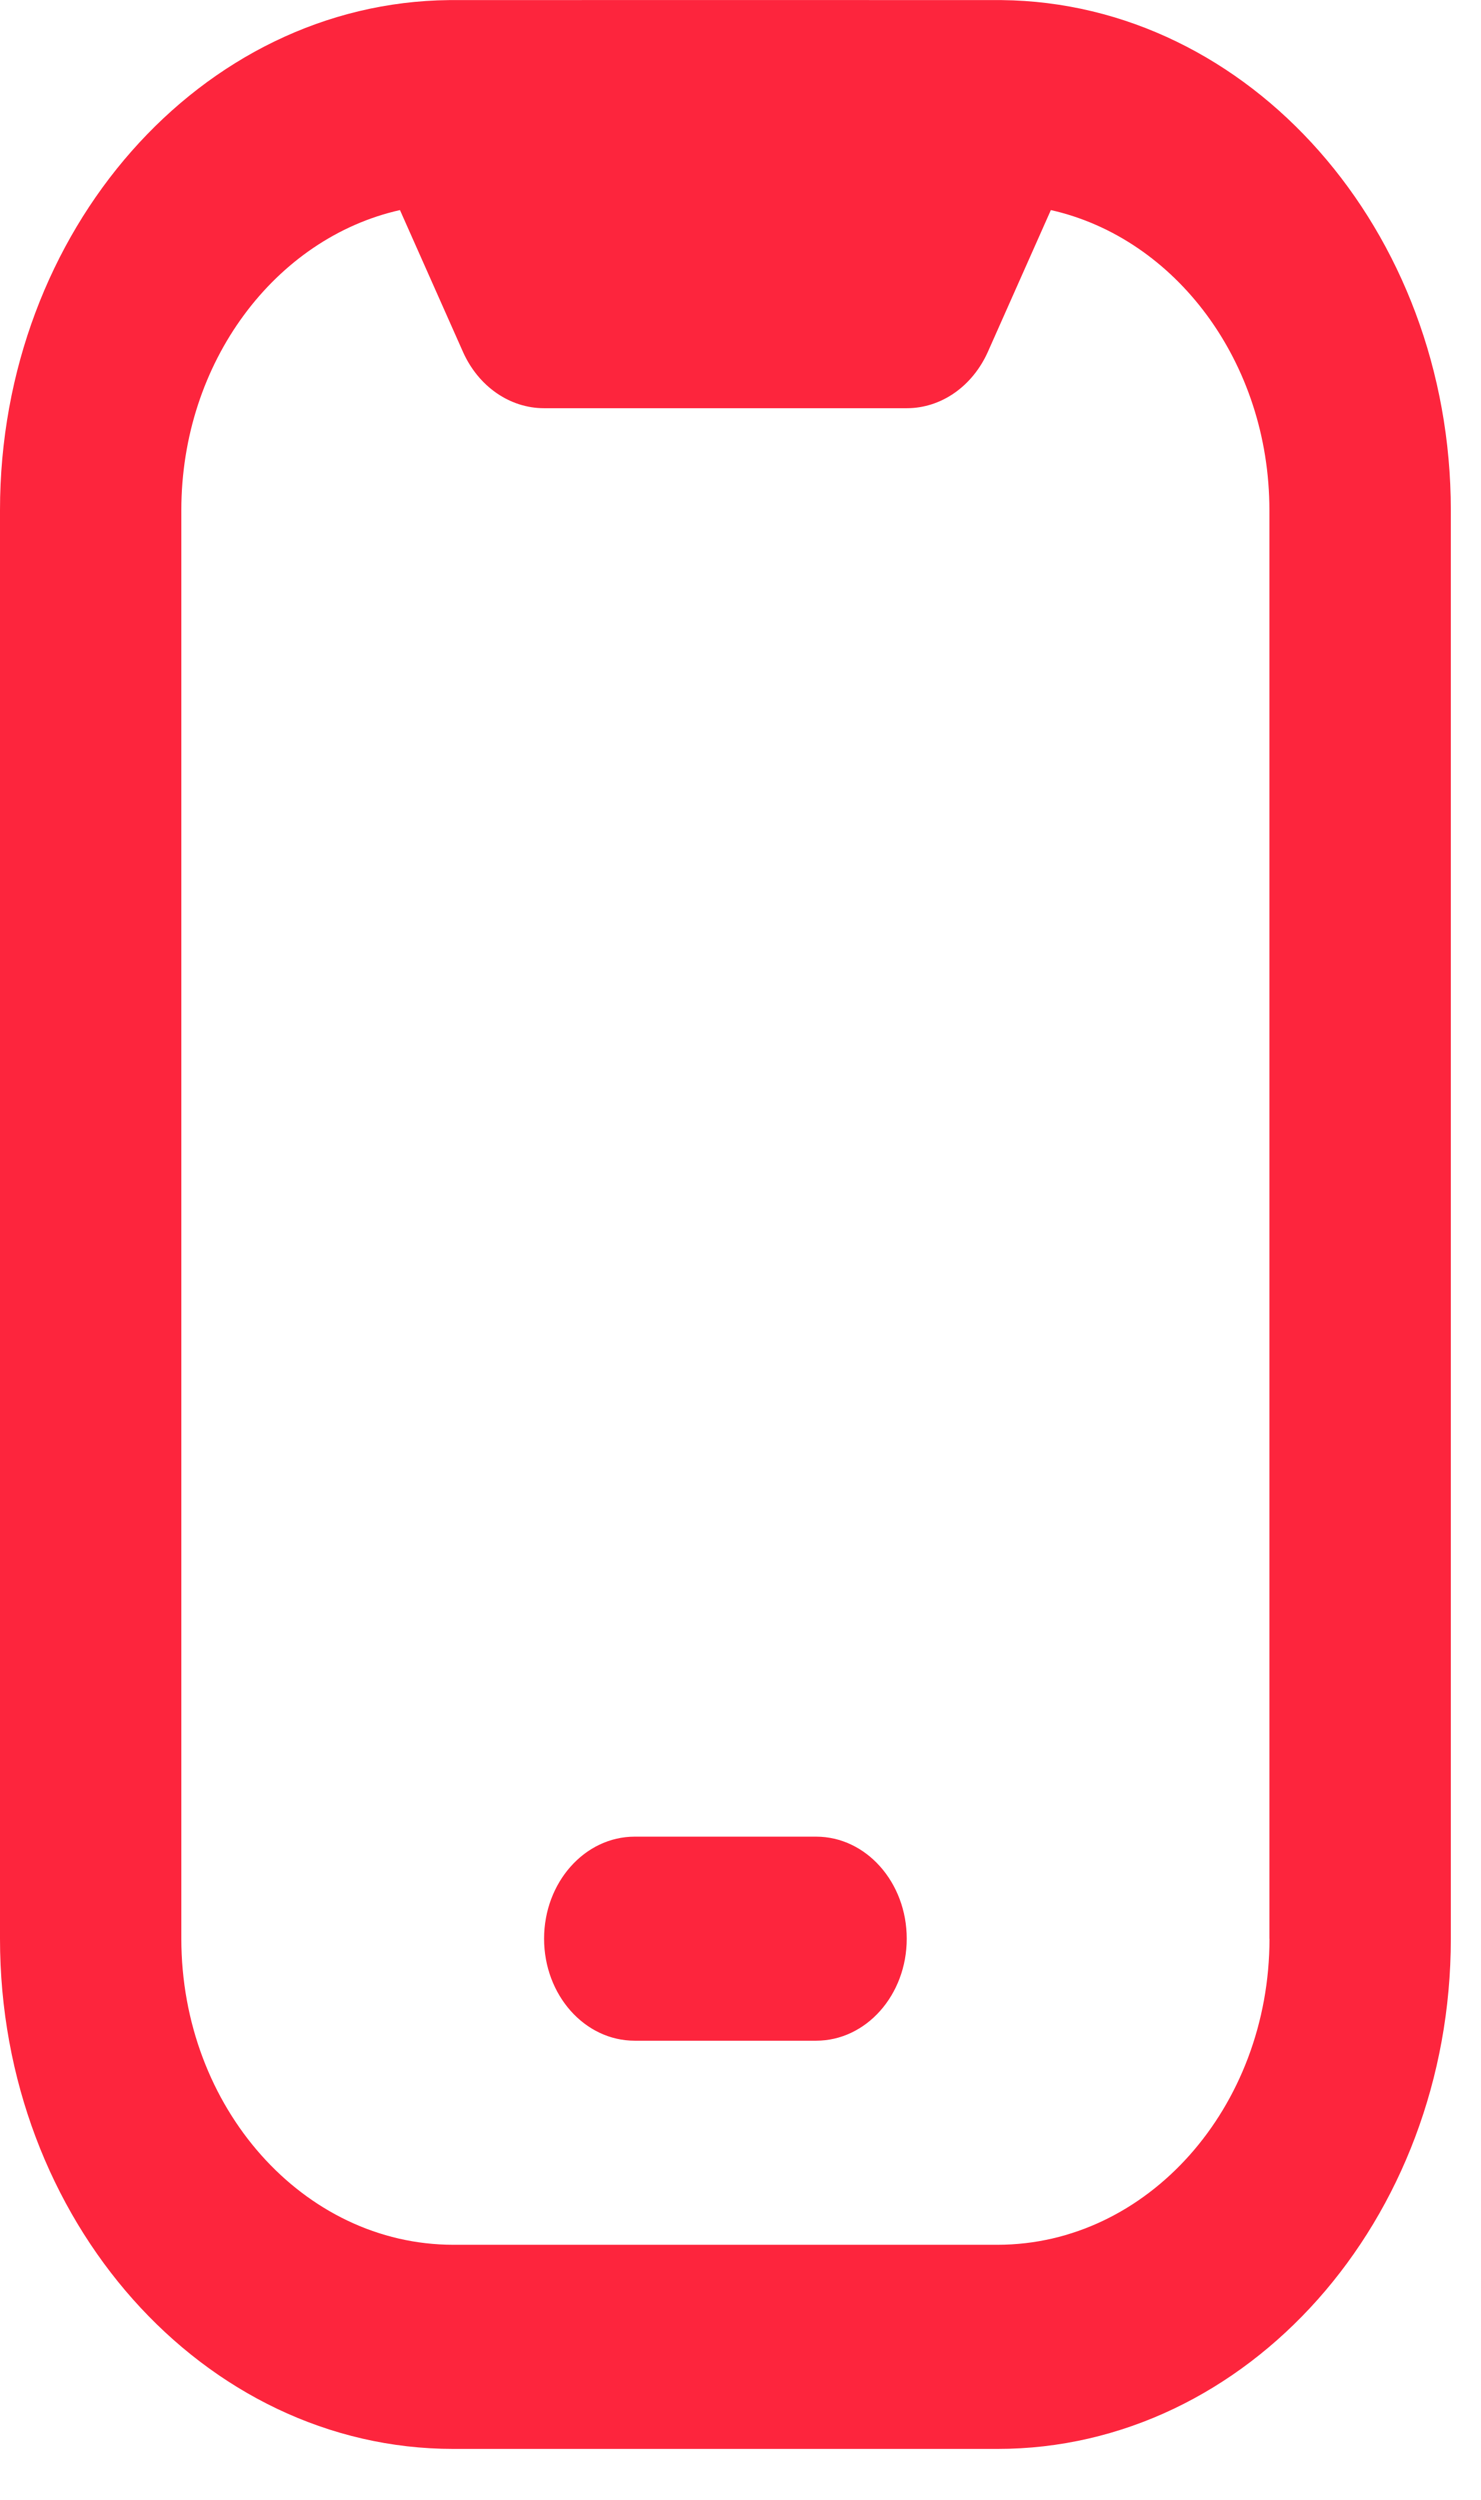 <svg width="16" height="27" viewBox="0 0 16 27" fill="none" xmlns="http://www.w3.org/2000/svg">
<path d="M10.82 0.001C10.793 -0 4.881 -0 4.854 0.001C2.174 0.027 0 2.489 0 5.51V20.94C0 23.978 2.197 26.45 4.898 26.45H10.776C13.477 26.45 15.674 23.978 15.674 20.94V5.511C15.674 2.489 13.5 0.028 10.82 0.001ZM13.715 20.939C13.715 22.762 12.396 24.245 10.776 24.245H4.898C3.278 24.245 1.959 22.762 1.959 20.939V5.511C1.959 3.909 2.976 2.571 4.321 2.269L5.001 3.799C5.167 4.173 5.507 4.409 5.878 4.409H9.796C10.168 4.409 10.506 4.173 10.673 3.799L11.353 2.269C12.698 2.571 13.714 3.91 13.714 5.511V20.94V20.939H13.715ZM8.817 22.041H6.857C6.316 22.041 5.878 21.547 5.878 20.939C5.878 20.331 6.317 19.837 6.857 19.837H8.817C9.357 19.837 9.796 20.331 9.796 20.939C9.796 21.548 9.357 22.041 8.817 22.041Z" fill="#FD253D"/>
</svg>
